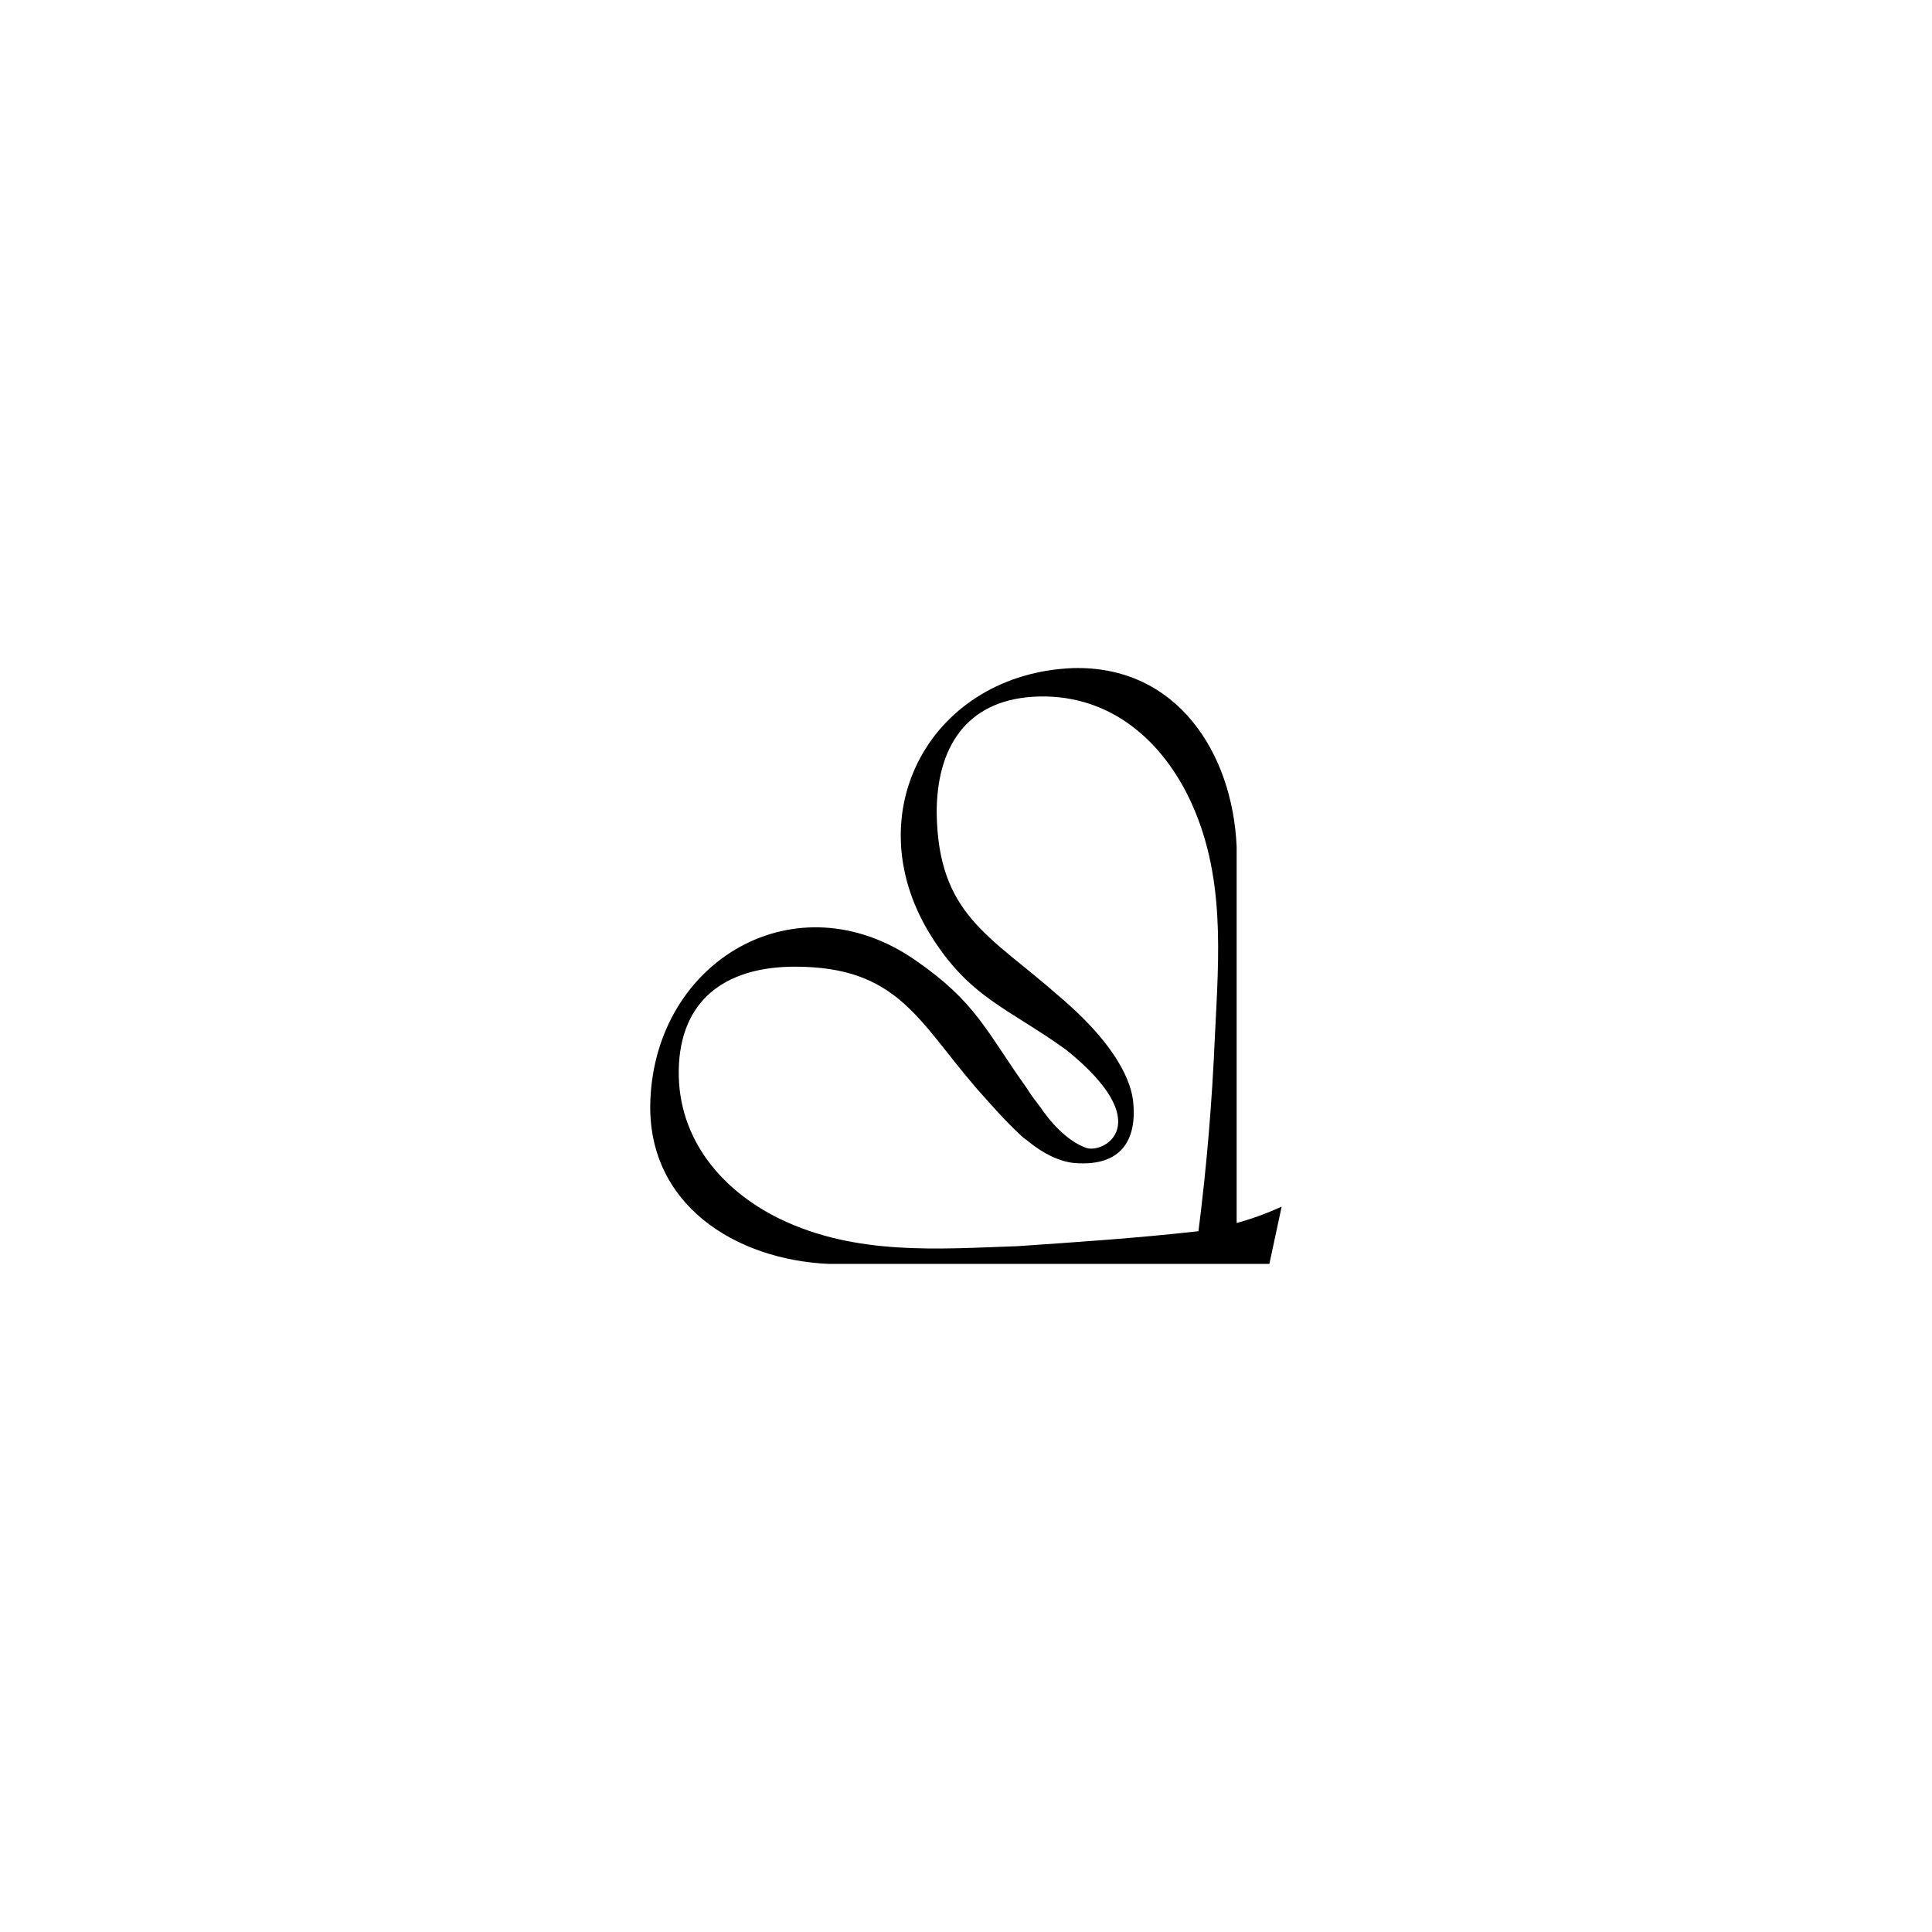 <svg xml:space="preserve" style="enable-background:new 0 0 141.7 141.7;" viewBox="0 0 141.7 141.7" y="0px" x="0px" xmlns:xlink="http://www.w3.org/1999/xlink" xmlns="http://www.w3.org/2000/svg" id="Ebene_1" version="1.0">
<path d="M94,88.5c-1.1,0.5-2.2,0.9-3.3,1.2V62.1c-0.3-6.9-4.4-13.3-12-13.1c-10.3,0.4-16,10.5-10.5,19.5c2.9,4.7,5.7,5.4,10,8.5
	c6.7,5.4,2.8,7.6,1.5,7.2c-1.5-0.5-2.8-2.1-3.4-3c-0.3-0.4-0.7-0.9-1-1.4c-3-4.2-3.7-6.3-8.2-9.4c-8.7-6-19,0-19.4,10.3
	c-0.3,7.6,6.2,11.7,13.1,12h27h2.9l0,0h2.4L94,88.5z M57.2,89.4c-4.5-2.2-7.7-6.2-7.4-11.4c0.3-5,3.8-7.1,8.5-7.1
	c7.5,0,9,3.9,13.3,8.9c0.9,1,2,2.3,3.3,3.5c0.2,0.2,0.4,0.3,0.5,0.4c1.1,0.9,2.3,1.5,3.4,1.6c3.7,0.3,4.6-2,4.3-4.6
	c-0.1-0.6-0.4-3.4-5.5-7.7c-5-4.4-8.8-5.9-8.9-13.4c0-4.7,2.1-8.2,7.1-8.5c5.3-0.3,9.2,2.9,11.4,7.4c2.7,5.6,2.2,11.5,1.9,17.6
	c-0.2,4.7-0.6,9.5-1.2,14.2c-4.4,0.5-8.9,0.8-13.3,1.1C68.8,91.6,62.8,92.1,57.2,89.4z"></path>
</svg>
